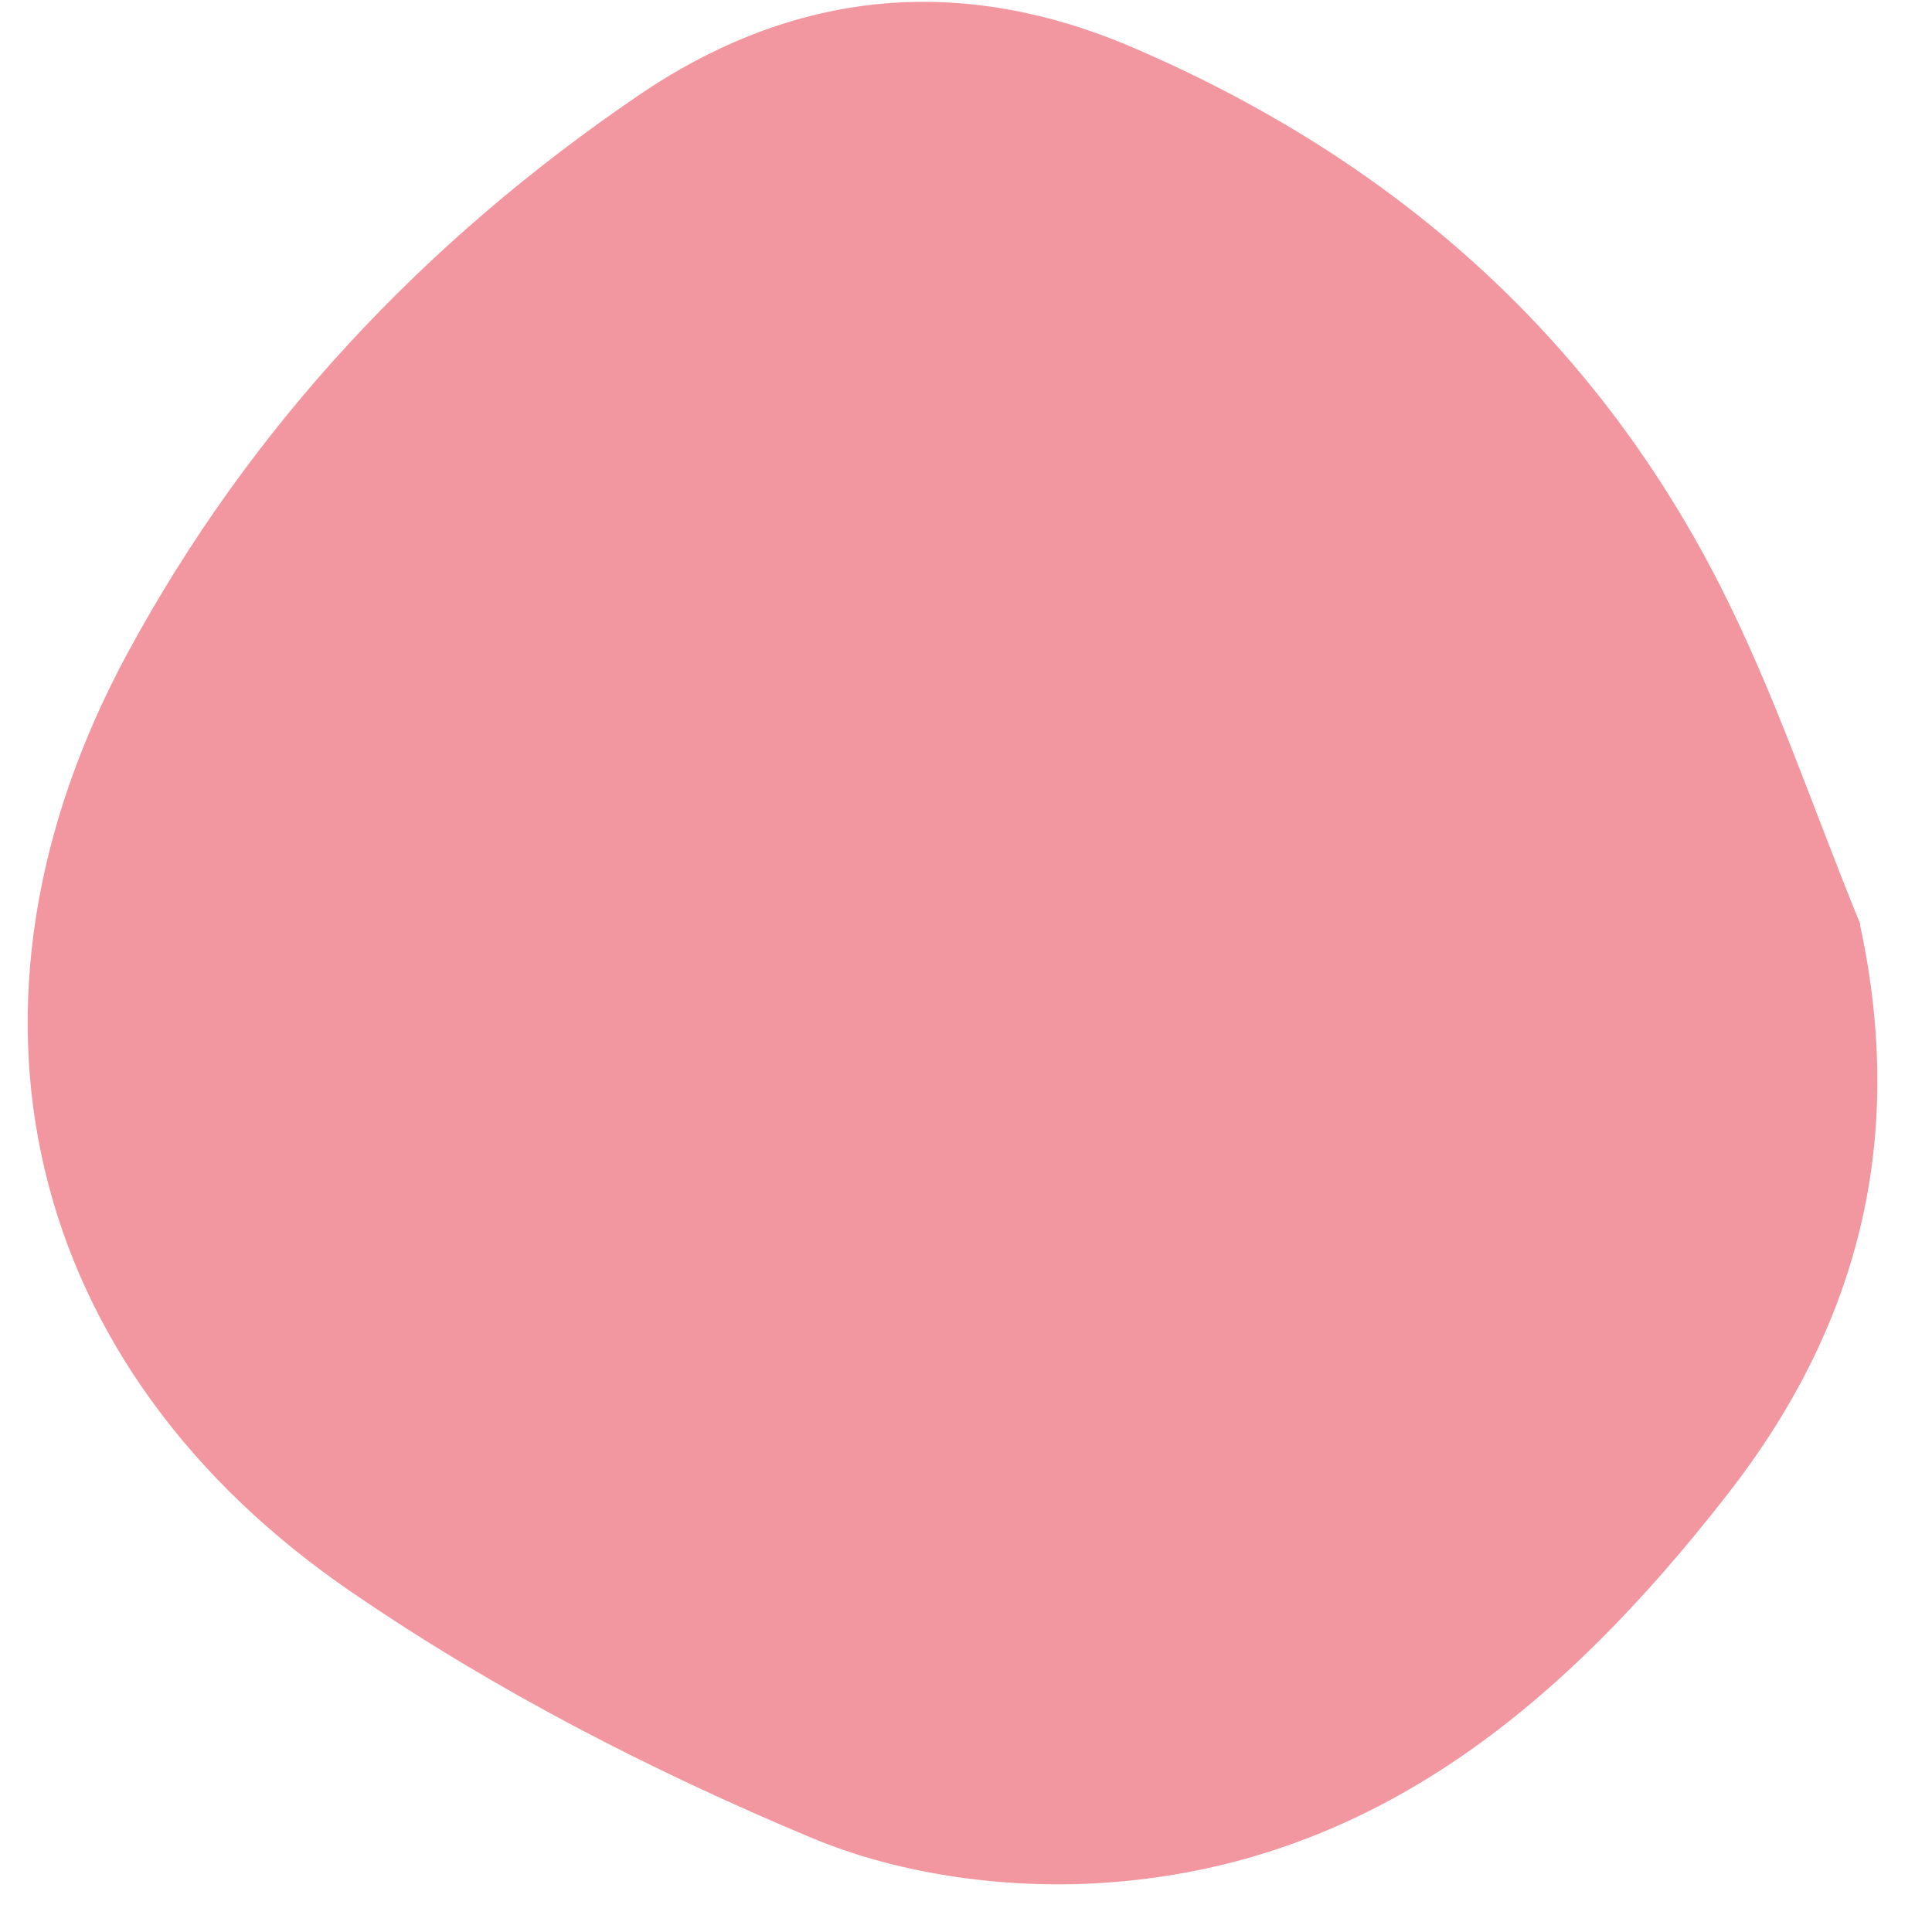 <?xml version="1.0" encoding="UTF-8"?> <svg xmlns="http://www.w3.org/2000/svg" width="25" height="25" viewBox="0 0 25 25" fill="none"> <path d="M24.069 11.969C24.674 14.771 24.039 17.189 22.334 19.362C20.295 21.971 17.862 24.084 14.388 24.356C13.107 24.458 11.675 24.275 10.496 23.779C8.434 22.917 6.413 21.877 4.572 20.617C0.285 17.701 -0.808 13.001 1.648 8.456C3.237 5.518 5.484 3.127 8.254 1.24C10.261 -0.13 12.415 -0.349 14.662 0.616C18.004 2.052 20.6 4.325 22.252 7.566C22.97 8.973 23.471 10.495 24.074 11.961L24.069 11.969Z" fill="#F297A0"></path> </svg> 